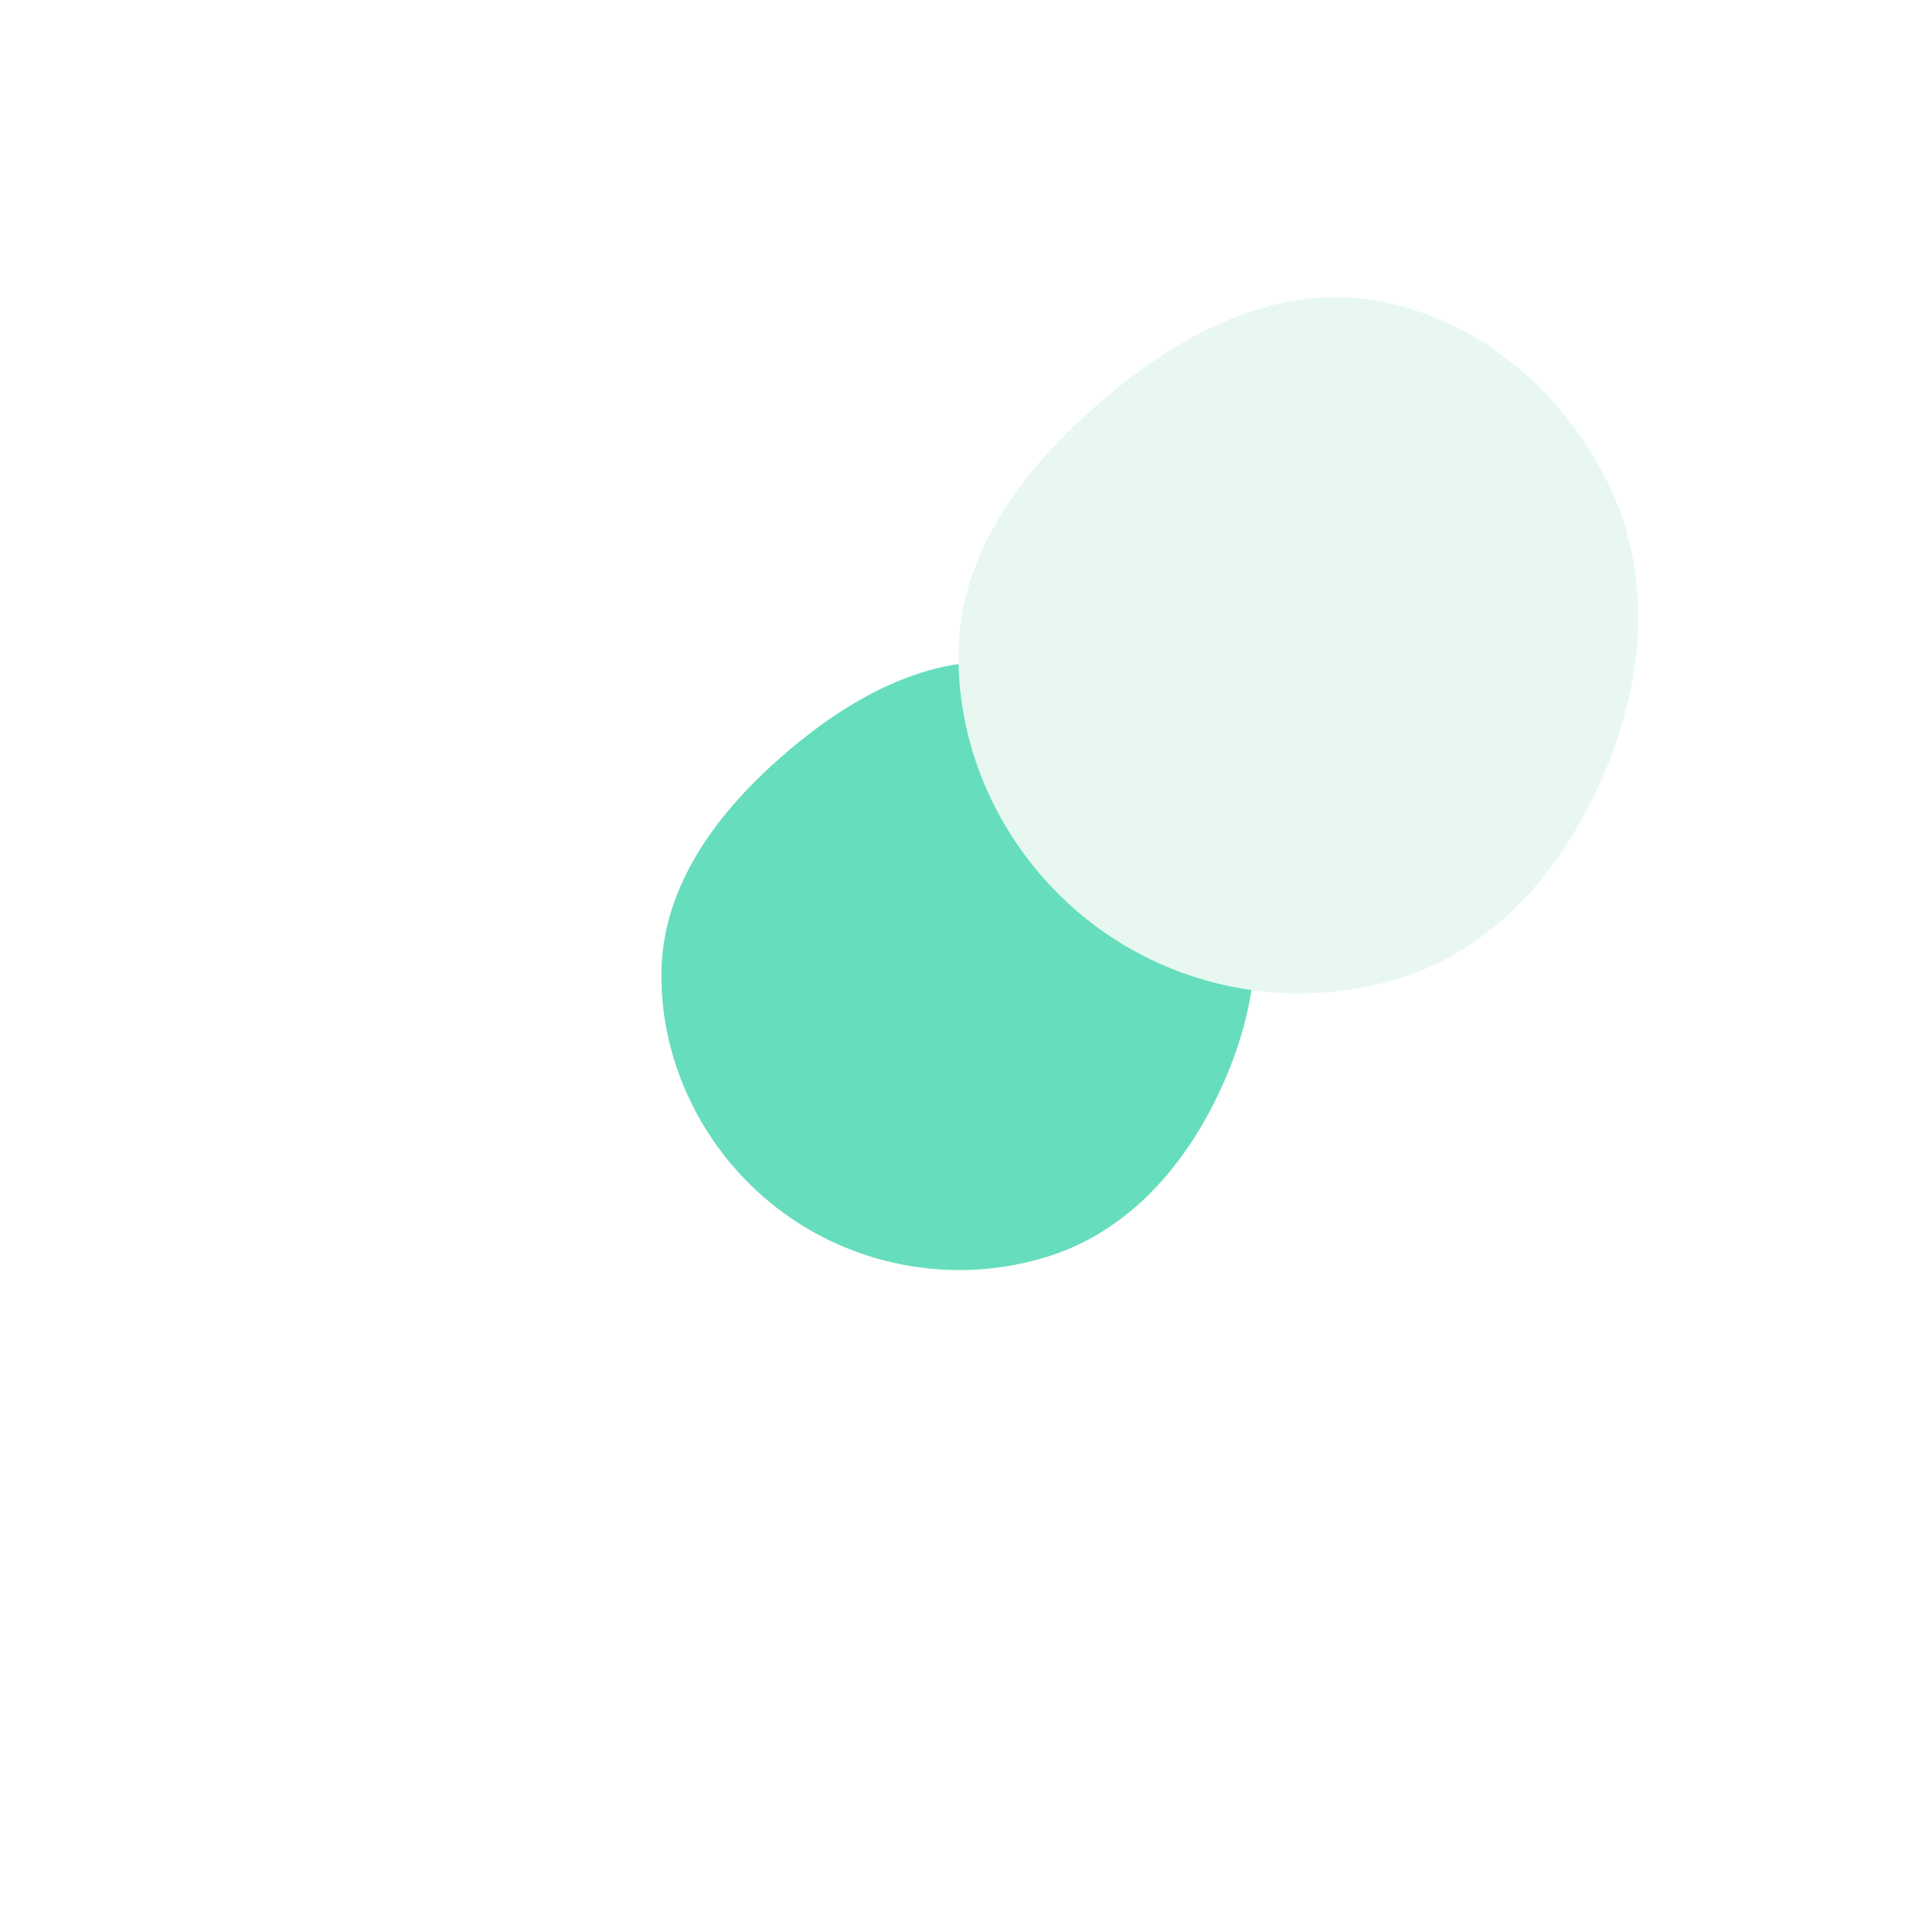 <svg width="505" height="509" viewBox="0 0 505 509" fill="none" xmlns="http://www.w3.org/2000/svg">
<g opacity="0.6" filter="url(#filter0_f_1209_3625)">
<path d="M269.562 175.007C293.189 178.777 312.878 195.282 323.576 216.684C333.936 237.409 332.289 261.347 323.419 282.752C314.354 304.631 298.786 323.914 276.197 331.026C252.546 338.473 226.444 334.218 206.424 319.588C186.375 304.938 174.054 281.352 174.236 256.521C174.408 232.988 189.426 213.428 207.312 198.133C225.012 182.998 246.564 171.337 269.562 175.007Z" fill="#00C691"/>
</g>
<path d="M361.567 79.074C388.605 83.388 411.137 102.276 423.378 126.767C435.234 150.484 433.349 177.877 423.199 202.372C412.825 227.409 395.01 249.475 369.16 257.614C342.095 266.136 312.226 261.266 289.316 244.525C266.373 227.76 252.274 200.77 252.482 172.355C252.678 145.424 269.864 123.041 290.332 105.538C310.587 88.218 335.25 74.875 361.567 79.074Z" fill="#E8F8F1"/>
<defs>
<filter id="filter0_f_1209_3625" x="0.234" y="0.326" width="504.49" height="508.298" filterUnits="userSpaceOnUse" color-interpolation-filters="sRGB">
<feFlood flood-opacity="0" result="BackgroundImageFix"/>
<feBlend mode="normal" in="SourceGraphic" in2="BackgroundImageFix" result="shape"/>
<feGaussianBlur stdDeviation="87" result="effect1_foregroundBlur_1209_3625"/>
</filter>
</defs>
</svg>
